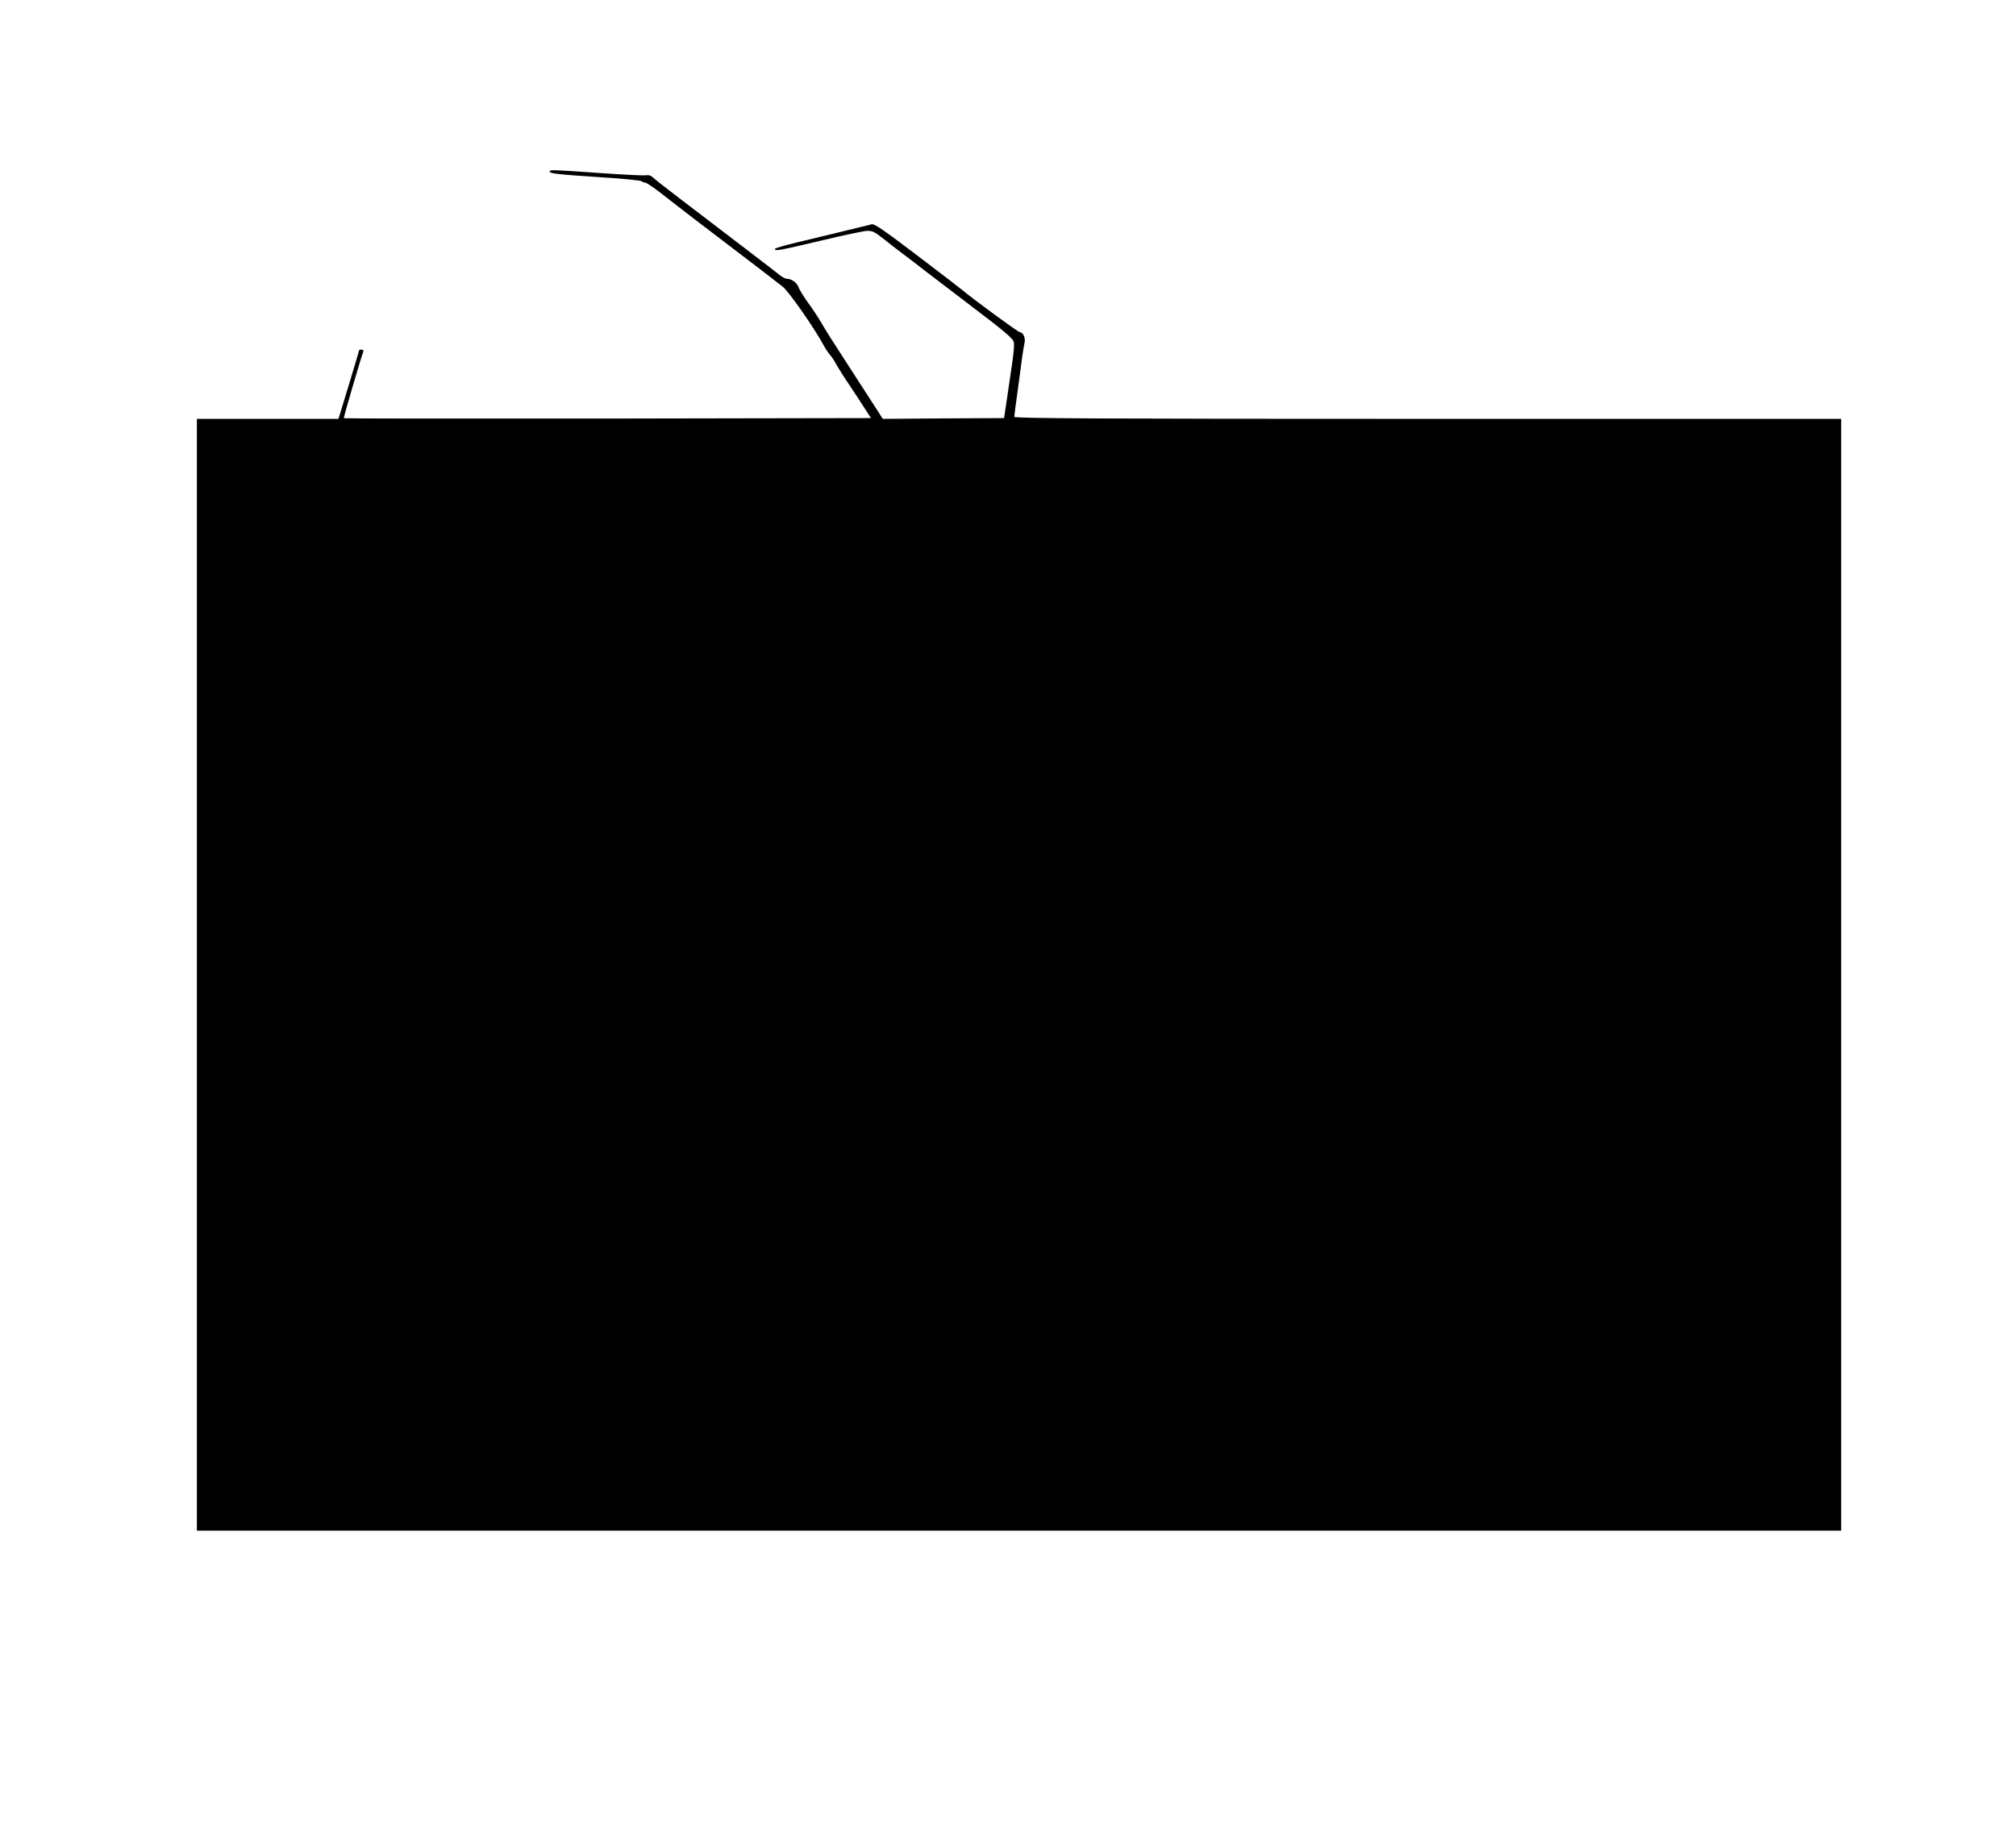  <svg version="1.0" xmlns="http://www.w3.org/2000/svg"
 width="1280pt" height="1163pt" viewBox="0 0 1280 1163"
 preserveAspectRatio="xMidYMid meet"><g transform="translate(0,1163) scale(0.1,-0.1)"
fill="#000000" stroke="none">
<path d="M3490 10541 c0 -13 43 -18 330 -37 135 -8 249 -20 254 -25 6 -5 16
-9 23 -9 7 0 46 -26 87 -57 73 -57 158 -123 252 -195 330 -251 497 -379 533
-408 40 -32 196 -255 259 -370 13 -25 33 -54 43 -65 10 -11 29 -39 41 -63 13
-23 48 -79 79 -124 31 -46 74 -112 97 -148 l42 -65 -1672 -3 c-919 -1 -1673 0
-1675 2 -3 3 106 376 124 424 3 6 -2 12 -11 12 -9 0 -16 -2 -16 -4 0 -5 -47
-161 -101 -338 l-30 -98 -449 0 -450 0 0 -3530 0 -3530 283 0 c328 0 9305 0
9815 0 l342 0 0 3530 0 3530 -2625 0 c-2093 0 -2625 3 -2625 13 0 6 9 80 21
162 11 83 24 180 29 217 5 37 12 78 15 91 8 29 -9 67 -29 67 -11 0 -300 212
-371 272 -5 5 -131 101 -279 214 -205 156 -274 204 -290 200 -80 -20 -364 -89
-478 -116 -76 -18 -138 -36 -138 -41 0 -15 27 -10 289 52 141 34 274 62 296
63 33 1 49 -7 96 -44 31 -25 89 -70 129 -100 40 -30 108 -82 150 -115 43 -33
149 -114 236 -180 282 -214 318 -245 322 -273 2 -15 -3 -74 -12 -132 -8 -58
-23 -159 -33 -225 l-18 -120 -385 -2 -385 -3 -50 78 c-27 42 -95 147 -150 232
-129 199 -157 243 -196 310 -18 30 -54 85 -81 121 -26 37 -53 80 -59 97 -10
28 -44 52 -75 52 -9 0 -32 13 -52 30 -36 29 -332 255 -627 480 -82 62 -158
122 -169 133 -12 12 -27 17 -44 14 -14 -3 -145 4 -291 14 -311 22 -321 22
-321 10z"/>
</g>
</svg>
